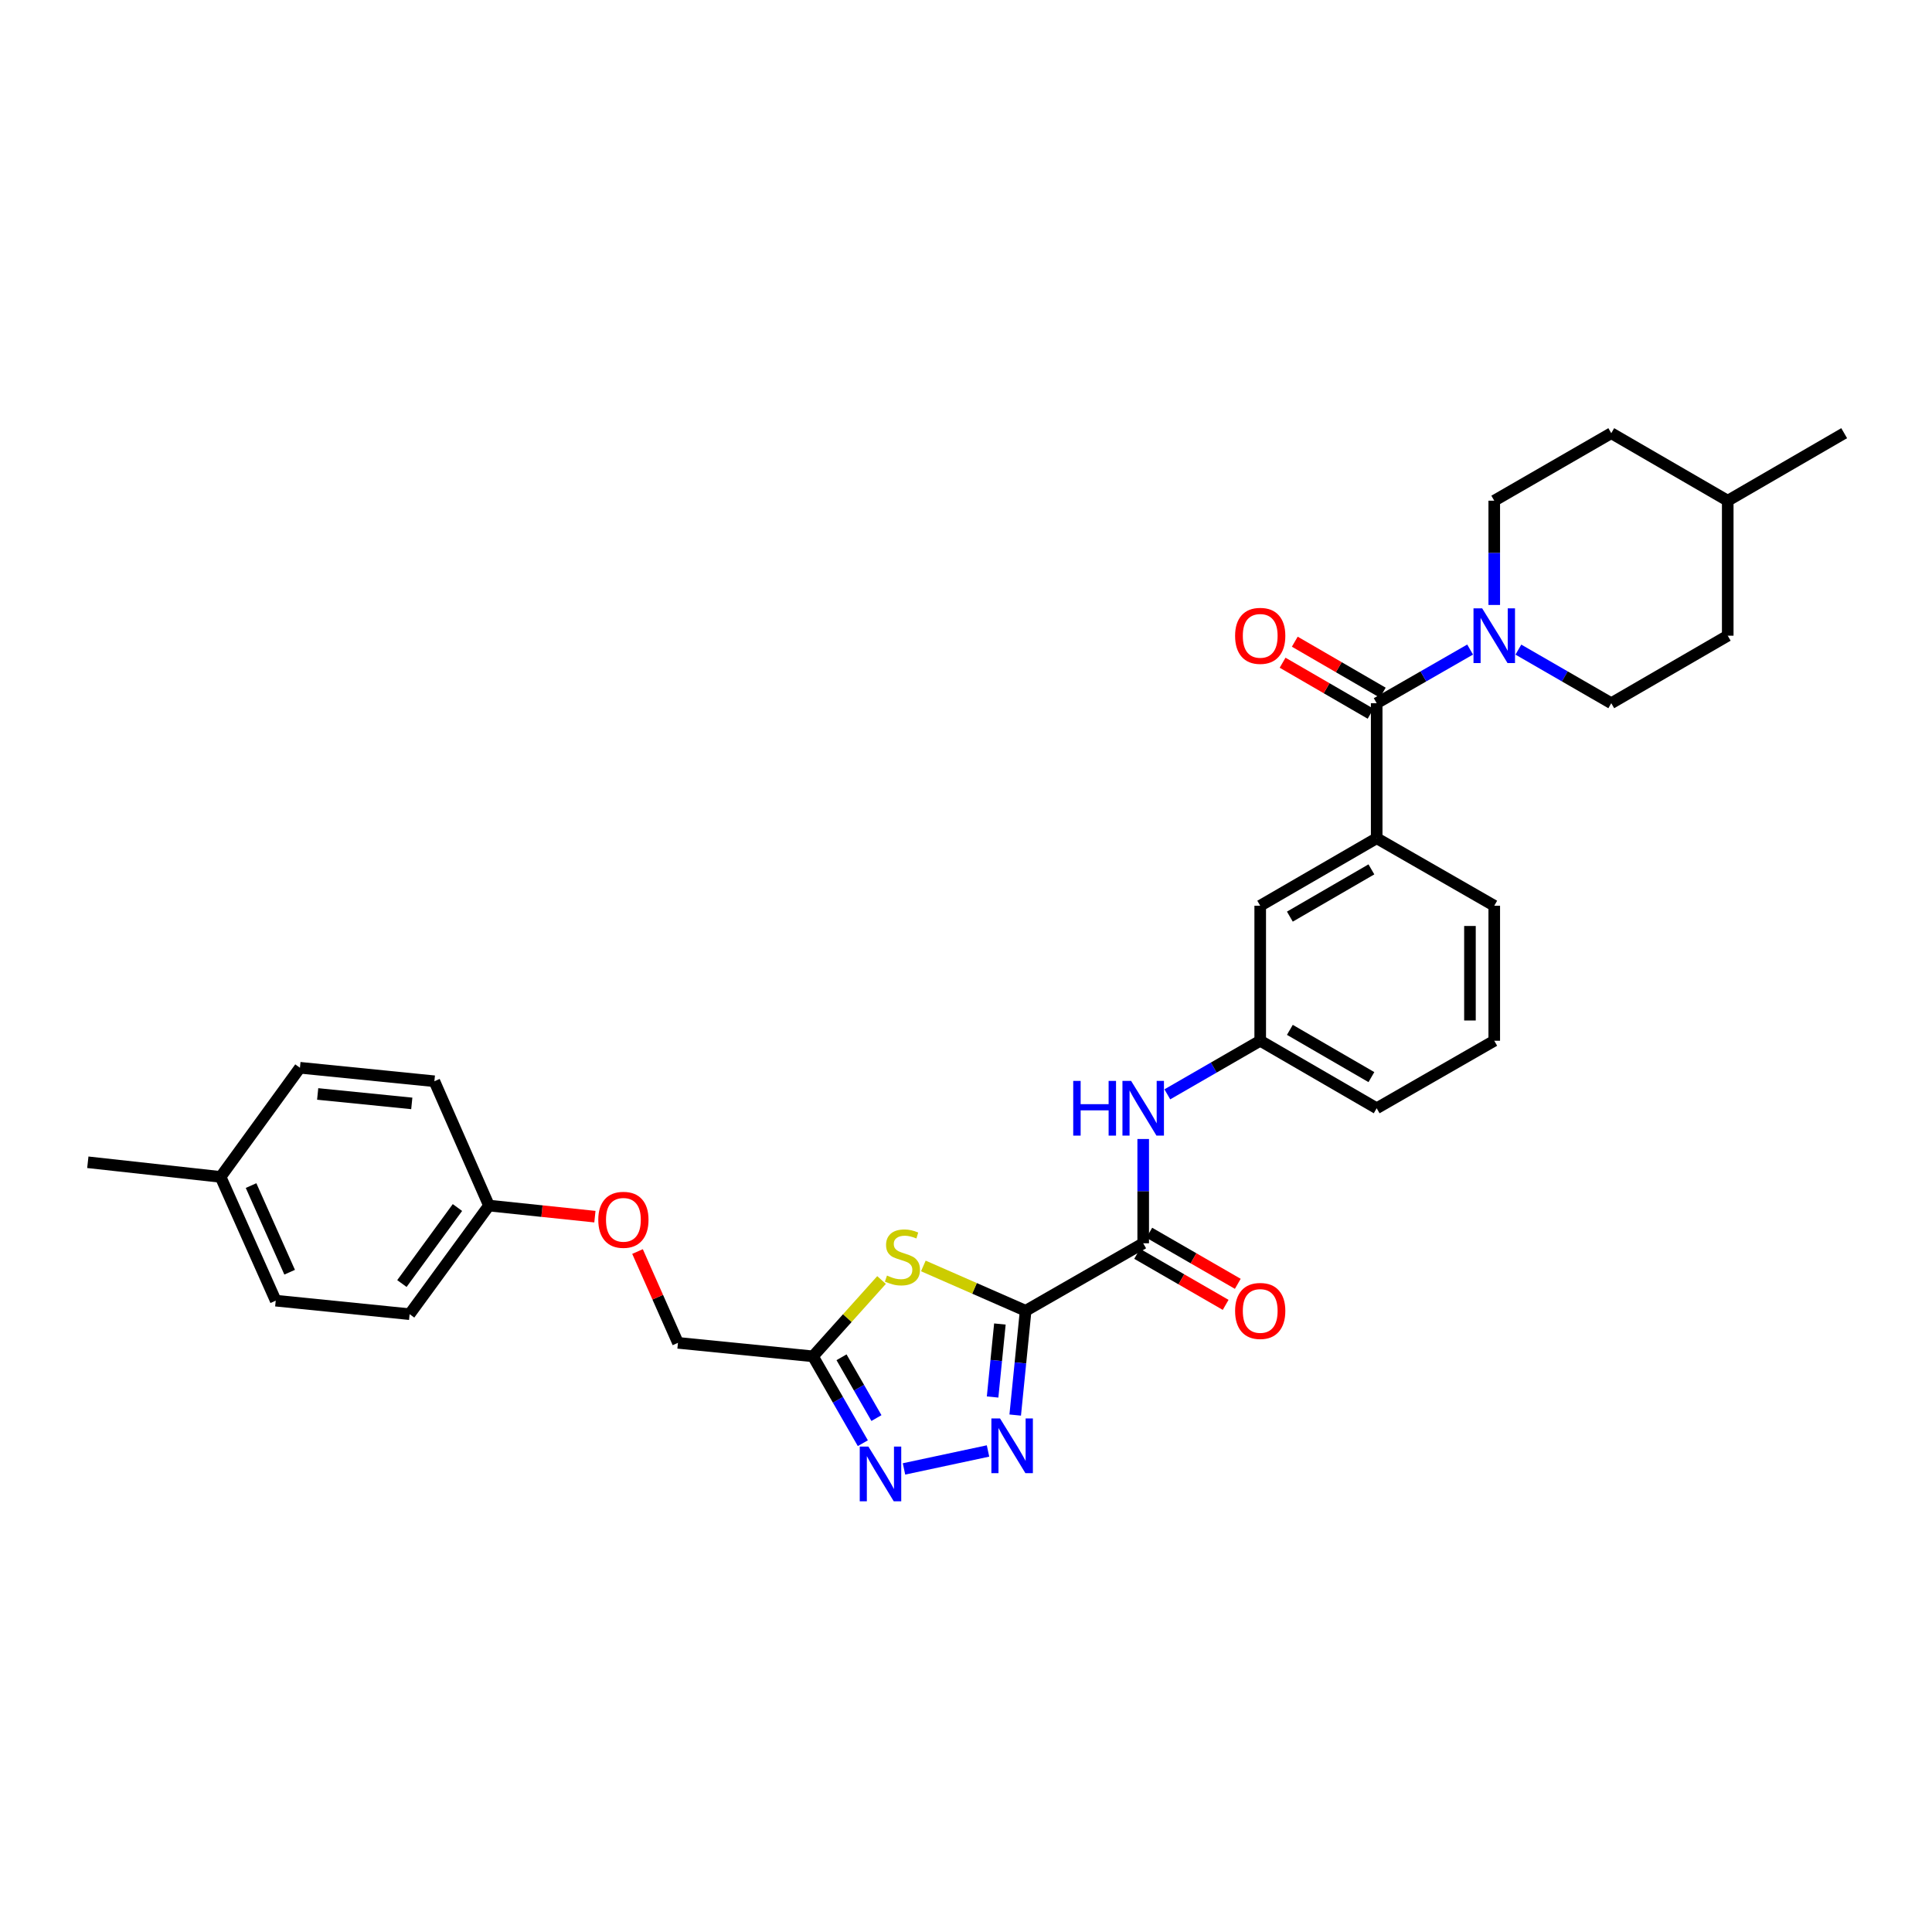 <?xml version='1.0' encoding='iso-8859-1'?>
<svg version='1.1' baseProfile='full'
              xmlns='http://www.w3.org/2000/svg'
                      xmlns:rdkit='http://www.rdkit.org/xml'
                      xmlns:xlink='http://www.w3.org/1999/xlink'
                  xml:space='preserve'
width='1000px' height='1000px' viewBox='0 0 1000 1000'>
<!-- END OF HEADER -->
<rect style='opacity:1.0;fill:#FFFFFF;stroke:none' width='1000' height='1000' x='0' y='0'> </rect>
<path class='bond-0' d='M 530.866,678.46 L 528.168,705.448' style='fill:none;fill-rule:evenodd;stroke:#000000;stroke-width:6px;stroke-linecap:butt;stroke-linejoin:miter;stroke-opacity:1' />
<path class='bond-0' d='M 528.168,705.448 L 525.471,732.436' style='fill:none;fill-rule:evenodd;stroke:#0000FF;stroke-width:6px;stroke-linecap:butt;stroke-linejoin:miter;stroke-opacity:1' />
<path class='bond-0' d='M 517.544,685.306 L 515.655,704.197' style='fill:none;fill-rule:evenodd;stroke:#000000;stroke-width:6px;stroke-linecap:butt;stroke-linejoin:miter;stroke-opacity:1' />
<path class='bond-0' d='M 515.655,704.197 L 513.767,723.089' style='fill:none;fill-rule:evenodd;stroke:#0000FF;stroke-width:6px;stroke-linecap:butt;stroke-linejoin:miter;stroke-opacity:1' />
<path class='bond-1' d='M 530.866,678.46 L 504.394,666.855' style='fill:none;fill-rule:evenodd;stroke:#000000;stroke-width:6px;stroke-linecap:butt;stroke-linejoin:miter;stroke-opacity:1' />
<path class='bond-1' d='M 504.394,666.855 L 477.921,655.251' style='fill:none;fill-rule:evenodd;stroke:#CCCC00;stroke-width:6px;stroke-linecap:butt;stroke-linejoin:miter;stroke-opacity:1' />
<path class='bond-3' d='M 530.866,678.46 L 591.718,643.521' style='fill:none;fill-rule:evenodd;stroke:#000000;stroke-width:6px;stroke-linecap:butt;stroke-linejoin:miter;stroke-opacity:1' />
<path class='bond-2' d='M 511.398,751.02 L 467.904,760.313' style='fill:none;fill-rule:evenodd;stroke:#0000FF;stroke-width:6px;stroke-linecap:butt;stroke-linejoin:miter;stroke-opacity:1' />
<path class='bond-5' d='M 456.289,662.539 L 438.542,682.289' style='fill:none;fill-rule:evenodd;stroke:#CCCC00;stroke-width:6px;stroke-linecap:butt;stroke-linejoin:miter;stroke-opacity:1' />
<path class='bond-5' d='M 438.542,682.289 L 420.795,702.039' style='fill:none;fill-rule:evenodd;stroke:#000000;stroke-width:6px;stroke-linecap:butt;stroke-linejoin:miter;stroke-opacity:1' />
<path class='bond-31' d='M 446.604,746.997 L 433.7,724.518' style='fill:none;fill-rule:evenodd;stroke:#0000FF;stroke-width:6px;stroke-linecap:butt;stroke-linejoin:miter;stroke-opacity:1' />
<path class='bond-31' d='M 433.7,724.518 L 420.795,702.039' style='fill:none;fill-rule:evenodd;stroke:#000000;stroke-width:6px;stroke-linecap:butt;stroke-linejoin:miter;stroke-opacity:1' />
<path class='bond-31' d='M 453.639,733.993 L 444.606,718.257' style='fill:none;fill-rule:evenodd;stroke:#0000FF;stroke-width:6px;stroke-linecap:butt;stroke-linejoin:miter;stroke-opacity:1' />
<path class='bond-31' d='M 444.606,718.257 L 435.572,702.522' style='fill:none;fill-rule:evenodd;stroke:#000000;stroke-width:6px;stroke-linecap:butt;stroke-linejoin:miter;stroke-opacity:1' />
<path class='bond-8' d='M 591.718,643.521 L 591.718,616.532' style='fill:none;fill-rule:evenodd;stroke:#000000;stroke-width:6px;stroke-linecap:butt;stroke-linejoin:miter;stroke-opacity:1' />
<path class='bond-8' d='M 591.718,616.532 L 591.718,589.542' style='fill:none;fill-rule:evenodd;stroke:#0000FF;stroke-width:6px;stroke-linecap:butt;stroke-linejoin:miter;stroke-opacity:1' />
<path class='bond-12' d='M 588.576,648.967 L 611.485,662.183' style='fill:none;fill-rule:evenodd;stroke:#000000;stroke-width:6px;stroke-linecap:butt;stroke-linejoin:miter;stroke-opacity:1' />
<path class='bond-12' d='M 611.485,662.183 L 634.394,675.399' style='fill:none;fill-rule:evenodd;stroke:#FF0000;stroke-width:6px;stroke-linecap:butt;stroke-linejoin:miter;stroke-opacity:1' />
<path class='bond-12' d='M 594.86,638.074 L 617.769,651.29' style='fill:none;fill-rule:evenodd;stroke:#000000;stroke-width:6px;stroke-linecap:butt;stroke-linejoin:miter;stroke-opacity:1' />
<path class='bond-12' d='M 617.769,651.29 L 640.678,664.506' style='fill:none;fill-rule:evenodd;stroke:#FF0000;stroke-width:6px;stroke-linecap:butt;stroke-linejoin:miter;stroke-opacity:1' />
<path class='bond-4' d='M 712.57,363.979 L 712.57,433.864' style='fill:none;fill-rule:evenodd;stroke:#000000;stroke-width:6px;stroke-linecap:butt;stroke-linejoin:miter;stroke-opacity:1' />
<path class='bond-6' d='M 712.57,363.979 L 736.749,350.093' style='fill:none;fill-rule:evenodd;stroke:#000000;stroke-width:6px;stroke-linecap:butt;stroke-linejoin:miter;stroke-opacity:1' />
<path class='bond-6' d='M 736.749,350.093 L 760.927,336.208' style='fill:none;fill-rule:evenodd;stroke:#0000FF;stroke-width:6px;stroke-linecap:butt;stroke-linejoin:miter;stroke-opacity:1' />
<path class='bond-10' d='M 715.723,358.539 L 692.951,345.339' style='fill:none;fill-rule:evenodd;stroke:#000000;stroke-width:6px;stroke-linecap:butt;stroke-linejoin:miter;stroke-opacity:1' />
<path class='bond-10' d='M 692.951,345.339 L 670.179,332.138' style='fill:none;fill-rule:evenodd;stroke:#FF0000;stroke-width:6px;stroke-linecap:butt;stroke-linejoin:miter;stroke-opacity:1' />
<path class='bond-10' d='M 709.416,369.419 L 686.644,356.219' style='fill:none;fill-rule:evenodd;stroke:#000000;stroke-width:6px;stroke-linecap:butt;stroke-linejoin:miter;stroke-opacity:1' />
<path class='bond-10' d='M 686.644,356.219 L 663.872,343.018' style='fill:none;fill-rule:evenodd;stroke:#FF0000;stroke-width:6px;stroke-linecap:butt;stroke-linejoin:miter;stroke-opacity:1' />
<path class='bond-15' d='M 420.795,702.039 L 350.909,695.053' style='fill:none;fill-rule:evenodd;stroke:#000000;stroke-width:6px;stroke-linecap:butt;stroke-linejoin:miter;stroke-opacity:1' />
<path class='bond-13' d='M 773.422,313.126 L 773.422,286.144' style='fill:none;fill-rule:evenodd;stroke:#0000FF;stroke-width:6px;stroke-linecap:butt;stroke-linejoin:miter;stroke-opacity:1' />
<path class='bond-13' d='M 773.422,286.144 L 773.422,259.161' style='fill:none;fill-rule:evenodd;stroke:#000000;stroke-width:6px;stroke-linecap:butt;stroke-linejoin:miter;stroke-opacity:1' />
<path class='bond-14' d='M 785.91,336.238 L 809.949,350.109' style='fill:none;fill-rule:evenodd;stroke:#0000FF;stroke-width:6px;stroke-linecap:butt;stroke-linejoin:miter;stroke-opacity:1' />
<path class='bond-14' d='M 809.949,350.109 L 833.987,363.979' style='fill:none;fill-rule:evenodd;stroke:#000000;stroke-width:6px;stroke-linecap:butt;stroke-linejoin:miter;stroke-opacity:1' />
<path class='bond-7' d='M 712.57,433.864 L 652.284,468.804' style='fill:none;fill-rule:evenodd;stroke:#000000;stroke-width:6px;stroke-linecap:butt;stroke-linejoin:miter;stroke-opacity:1' />
<path class='bond-7' d='M 709.833,449.986 L 667.632,474.443' style='fill:none;fill-rule:evenodd;stroke:#000000;stroke-width:6px;stroke-linecap:butt;stroke-linejoin:miter;stroke-opacity:1' />
<path class='bond-32' d='M 712.57,433.864 L 773.422,468.804' style='fill:none;fill-rule:evenodd;stroke:#000000;stroke-width:6px;stroke-linecap:butt;stroke-linejoin:miter;stroke-opacity:1' />
<path class='bond-11' d='M 604.206,566.43 L 628.245,552.559' style='fill:none;fill-rule:evenodd;stroke:#0000FF;stroke-width:6px;stroke-linecap:butt;stroke-linejoin:miter;stroke-opacity:1' />
<path class='bond-11' d='M 628.245,552.559 L 652.284,538.689' style='fill:none;fill-rule:evenodd;stroke:#000000;stroke-width:6px;stroke-linecap:butt;stroke-linejoin:miter;stroke-opacity:1' />
<path class='bond-9' d='M 652.284,468.804 L 652.284,538.689' style='fill:none;fill-rule:evenodd;stroke:#000000;stroke-width:6px;stroke-linecap:butt;stroke-linejoin:miter;stroke-opacity:1' />
<path class='bond-28' d='M 652.284,538.689 L 712.57,573.635' style='fill:none;fill-rule:evenodd;stroke:#000000;stroke-width:6px;stroke-linecap:butt;stroke-linejoin:miter;stroke-opacity:1' />
<path class='bond-28' d='M 667.633,533.051 L 709.834,557.514' style='fill:none;fill-rule:evenodd;stroke:#000000;stroke-width:6px;stroke-linecap:butt;stroke-linejoin:miter;stroke-opacity:1' />
<path class='bond-19' d='M 773.422,259.161 L 833.987,224.215' style='fill:none;fill-rule:evenodd;stroke:#000000;stroke-width:6px;stroke-linecap:butt;stroke-linejoin:miter;stroke-opacity:1' />
<path class='bond-18' d='M 833.987,363.979 L 894.273,329.033' style='fill:none;fill-rule:evenodd;stroke:#000000;stroke-width:6px;stroke-linecap:butt;stroke-linejoin:miter;stroke-opacity:1' />
<path class='bond-16' d='M 350.909,695.053 L 340.444,671.422' style='fill:none;fill-rule:evenodd;stroke:#000000;stroke-width:6px;stroke-linecap:butt;stroke-linejoin:miter;stroke-opacity:1' />
<path class='bond-16' d='M 340.444,671.422 L 329.979,647.791' style='fill:none;fill-rule:evenodd;stroke:#FF0000;stroke-width:6px;stroke-linecap:butt;stroke-linejoin:miter;stroke-opacity:1' />
<path class='bond-17' d='M 307.921,629.743 L 280.503,626.872' style='fill:none;fill-rule:evenodd;stroke:#FF0000;stroke-width:6px;stroke-linecap:butt;stroke-linejoin:miter;stroke-opacity:1' />
<path class='bond-17' d='M 280.503,626.872 L 253.085,624.001' style='fill:none;fill-rule:evenodd;stroke:#000000;stroke-width:6px;stroke-linecap:butt;stroke-linejoin:miter;stroke-opacity:1' />
<path class='bond-21' d='M 253.085,624.001 L 224.832,559.655' style='fill:none;fill-rule:evenodd;stroke:#000000;stroke-width:6px;stroke-linecap:butt;stroke-linejoin:miter;stroke-opacity:1' />
<path class='bond-22' d='M 253.085,624.001 L 212.019,680.214' style='fill:none;fill-rule:evenodd;stroke:#000000;stroke-width:6px;stroke-linecap:butt;stroke-linejoin:miter;stroke-opacity:1' />
<path class='bond-22' d='M 236.77,625.014 L 208.024,664.363' style='fill:none;fill-rule:evenodd;stroke:#000000;stroke-width:6px;stroke-linecap:butt;stroke-linejoin:miter;stroke-opacity:1' />
<path class='bond-26' d='M 894.273,329.033 L 894.273,259.161' style='fill:none;fill-rule:evenodd;stroke:#000000;stroke-width:6px;stroke-linecap:butt;stroke-linejoin:miter;stroke-opacity:1' />
<path class='bond-34' d='M 833.987,224.215 L 894.273,259.161' style='fill:none;fill-rule:evenodd;stroke:#000000;stroke-width:6px;stroke-linecap:butt;stroke-linejoin:miter;stroke-opacity:1' />
<path class='bond-20' d='M 114.18,609.161 L 142.713,673.22' style='fill:none;fill-rule:evenodd;stroke:#000000;stroke-width:6px;stroke-linecap:butt;stroke-linejoin:miter;stroke-opacity:1' />
<path class='bond-20' d='M 129.948,613.654 L 149.921,658.495' style='fill:none;fill-rule:evenodd;stroke:#000000;stroke-width:6px;stroke-linecap:butt;stroke-linejoin:miter;stroke-opacity:1' />
<path class='bond-29' d='M 114.18,609.161 L 45.455,601.588' style='fill:none;fill-rule:evenodd;stroke:#000000;stroke-width:6px;stroke-linecap:butt;stroke-linejoin:miter;stroke-opacity:1' />
<path class='bond-33' d='M 114.18,609.161 L 155.247,552.669' style='fill:none;fill-rule:evenodd;stroke:#000000;stroke-width:6px;stroke-linecap:butt;stroke-linejoin:miter;stroke-opacity:1' />
<path class='bond-24' d='M 224.832,559.655 L 155.247,552.669' style='fill:none;fill-rule:evenodd;stroke:#000000;stroke-width:6px;stroke-linecap:butt;stroke-linejoin:miter;stroke-opacity:1' />
<path class='bond-24' d='M 213.138,571.12 L 164.428,566.23' style='fill:none;fill-rule:evenodd;stroke:#000000;stroke-width:6px;stroke-linecap:butt;stroke-linejoin:miter;stroke-opacity:1' />
<path class='bond-23' d='M 212.019,680.214 L 142.713,673.22' style='fill:none;fill-rule:evenodd;stroke:#000000;stroke-width:6px;stroke-linecap:butt;stroke-linejoin:miter;stroke-opacity:1' />
<path class='bond-25' d='M 773.422,468.804 L 773.422,538.689' style='fill:none;fill-rule:evenodd;stroke:#000000;stroke-width:6px;stroke-linecap:butt;stroke-linejoin:miter;stroke-opacity:1' />
<path class='bond-25' d='M 760.846,479.286 L 760.846,528.206' style='fill:none;fill-rule:evenodd;stroke:#000000;stroke-width:6px;stroke-linecap:butt;stroke-linejoin:miter;stroke-opacity:1' />
<path class='bond-30' d='M 894.273,259.161 L 954.545,224.215' style='fill:none;fill-rule:evenodd;stroke:#000000;stroke-width:6px;stroke-linecap:butt;stroke-linejoin:miter;stroke-opacity:1' />
<path class='bond-27' d='M 773.422,538.689 L 712.57,573.635' style='fill:none;fill-rule:evenodd;stroke:#000000;stroke-width:6px;stroke-linecap:butt;stroke-linejoin:miter;stroke-opacity:1' />
<path  class='atom-1' d='M 517.62 734.192
L 526.9 749.192
Q 527.82 750.672, 529.3 753.352
Q 530.78 756.032, 530.86 756.192
L 530.86 734.192
L 534.62 734.192
L 534.62 762.512
L 530.74 762.512
L 520.78 746.112
Q 519.62 744.192, 518.38 741.992
Q 517.18 739.792, 516.82 739.112
L 516.82 762.512
L 513.14 762.512
L 513.14 734.192
L 517.62 734.192
' fill='#0000FF'/>
<path  class='atom-2' d='M 459.101 660.227
Q 459.421 660.347, 460.741 660.907
Q 462.061 661.467, 463.501 661.827
Q 464.981 662.147, 466.421 662.147
Q 469.101 662.147, 470.661 660.867
Q 472.221 659.547, 472.221 657.267
Q 472.221 655.707, 471.421 654.747
Q 470.661 653.787, 469.461 653.267
Q 468.261 652.747, 466.261 652.147
Q 463.741 651.387, 462.221 650.667
Q 460.741 649.947, 459.661 648.427
Q 458.621 646.907, 458.621 644.347
Q 458.621 640.787, 461.021 638.587
Q 463.461 636.387, 468.261 636.387
Q 471.541 636.387, 475.261 637.947
L 474.341 641.027
Q 470.941 639.627, 468.381 639.627
Q 465.621 639.627, 464.101 640.787
Q 462.581 641.907, 462.621 643.867
Q 462.621 645.387, 463.381 646.307
Q 464.181 647.227, 465.301 647.747
Q 466.461 648.267, 468.381 648.867
Q 470.941 649.667, 472.461 650.467
Q 473.981 651.267, 475.061 652.907
Q 476.181 654.507, 476.181 657.267
Q 476.181 661.187, 473.541 663.307
Q 470.941 665.387, 466.581 665.387
Q 464.061 665.387, 462.141 664.827
Q 460.261 664.307, 458.021 663.387
L 459.101 660.227
' fill='#CCCC00'/>
<path  class='atom-3' d='M 449.481 748.752
L 458.761 763.752
Q 459.681 765.232, 461.161 767.912
Q 462.641 770.592, 462.721 770.752
L 462.721 748.752
L 466.481 748.752
L 466.481 777.072
L 462.601 777.072
L 452.641 760.672
Q 451.481 758.752, 450.241 756.552
Q 449.041 754.352, 448.681 753.672
L 448.681 777.072
L 445.001 777.072
L 445.001 748.752
L 449.481 748.752
' fill='#0000FF'/>
<path  class='atom-7' d='M 767.162 314.873
L 776.442 329.873
Q 777.362 331.353, 778.842 334.033
Q 780.322 336.713, 780.402 336.873
L 780.402 314.873
L 784.162 314.873
L 784.162 343.193
L 780.282 343.193
L 770.322 326.793
Q 769.162 324.873, 767.922 322.673
Q 766.722 320.473, 766.362 319.793
L 766.362 343.193
L 762.682 343.193
L 762.682 314.873
L 767.162 314.873
' fill='#0000FF'/>
<path  class='atom-9' d='M 555.498 559.475
L 559.338 559.475
L 559.338 571.515
L 573.818 571.515
L 573.818 559.475
L 577.658 559.475
L 577.658 587.795
L 573.818 587.795
L 573.818 574.715
L 559.338 574.715
L 559.338 587.795
L 555.498 587.795
L 555.498 559.475
' fill='#0000FF'/>
<path  class='atom-9' d='M 585.458 559.475
L 594.738 574.475
Q 595.658 575.955, 597.138 578.635
Q 598.618 581.315, 598.698 581.475
L 598.698 559.475
L 602.458 559.475
L 602.458 587.795
L 598.578 587.795
L 588.618 571.395
Q 587.458 569.475, 586.218 567.275
Q 585.018 565.075, 584.658 564.395
L 584.658 587.795
L 580.978 587.795
L 580.978 559.475
L 585.458 559.475
' fill='#0000FF'/>
<path  class='atom-11' d='M 639.284 329.113
Q 639.284 322.313, 642.644 318.513
Q 646.004 314.713, 652.284 314.713
Q 658.564 314.713, 661.924 318.513
Q 665.284 322.313, 665.284 329.113
Q 665.284 335.993, 661.884 339.913
Q 658.484 343.793, 652.284 343.793
Q 646.044 343.793, 642.644 339.913
Q 639.284 336.033, 639.284 329.113
M 652.284 340.593
Q 656.604 340.593, 658.924 337.713
Q 661.284 334.793, 661.284 329.113
Q 661.284 323.553, 658.924 320.753
Q 656.604 317.913, 652.284 317.913
Q 647.964 317.913, 645.604 320.713
Q 643.284 323.513, 643.284 329.113
Q 643.284 334.833, 645.604 337.713
Q 647.964 340.593, 652.284 340.593
' fill='#FF0000'/>
<path  class='atom-13' d='M 639.284 678.54
Q 639.284 671.74, 642.644 667.94
Q 646.004 664.14, 652.284 664.14
Q 658.564 664.14, 661.924 667.94
Q 665.284 671.74, 665.284 678.54
Q 665.284 685.42, 661.884 689.34
Q 658.484 693.22, 652.284 693.22
Q 646.044 693.22, 642.644 689.34
Q 639.284 685.46, 639.284 678.54
M 652.284 690.02
Q 656.604 690.02, 658.924 687.14
Q 661.284 684.22, 661.284 678.54
Q 661.284 672.98, 658.924 670.18
Q 656.604 667.34, 652.284 667.34
Q 647.964 667.34, 645.604 670.14
Q 643.284 672.94, 643.284 678.54
Q 643.284 684.26, 645.604 687.14
Q 647.964 690.02, 652.284 690.02
' fill='#FF0000'/>
<path  class='atom-17' d='M 309.67 631.368
Q 309.67 624.568, 313.03 620.768
Q 316.39 616.968, 322.67 616.968
Q 328.95 616.968, 332.31 620.768
Q 335.67 624.568, 335.67 631.368
Q 335.67 638.248, 332.27 642.168
Q 328.87 646.048, 322.67 646.048
Q 316.43 646.048, 313.03 642.168
Q 309.67 638.288, 309.67 631.368
M 322.67 642.848
Q 326.99 642.848, 329.31 639.968
Q 331.67 637.048, 331.67 631.368
Q 331.67 625.808, 329.31 623.008
Q 326.99 620.168, 322.67 620.168
Q 318.35 620.168, 315.99 622.968
Q 313.67 625.768, 313.67 631.368
Q 313.67 637.088, 315.99 639.968
Q 318.35 642.848, 322.67 642.848
' fill='#FF0000'/>
</svg>
